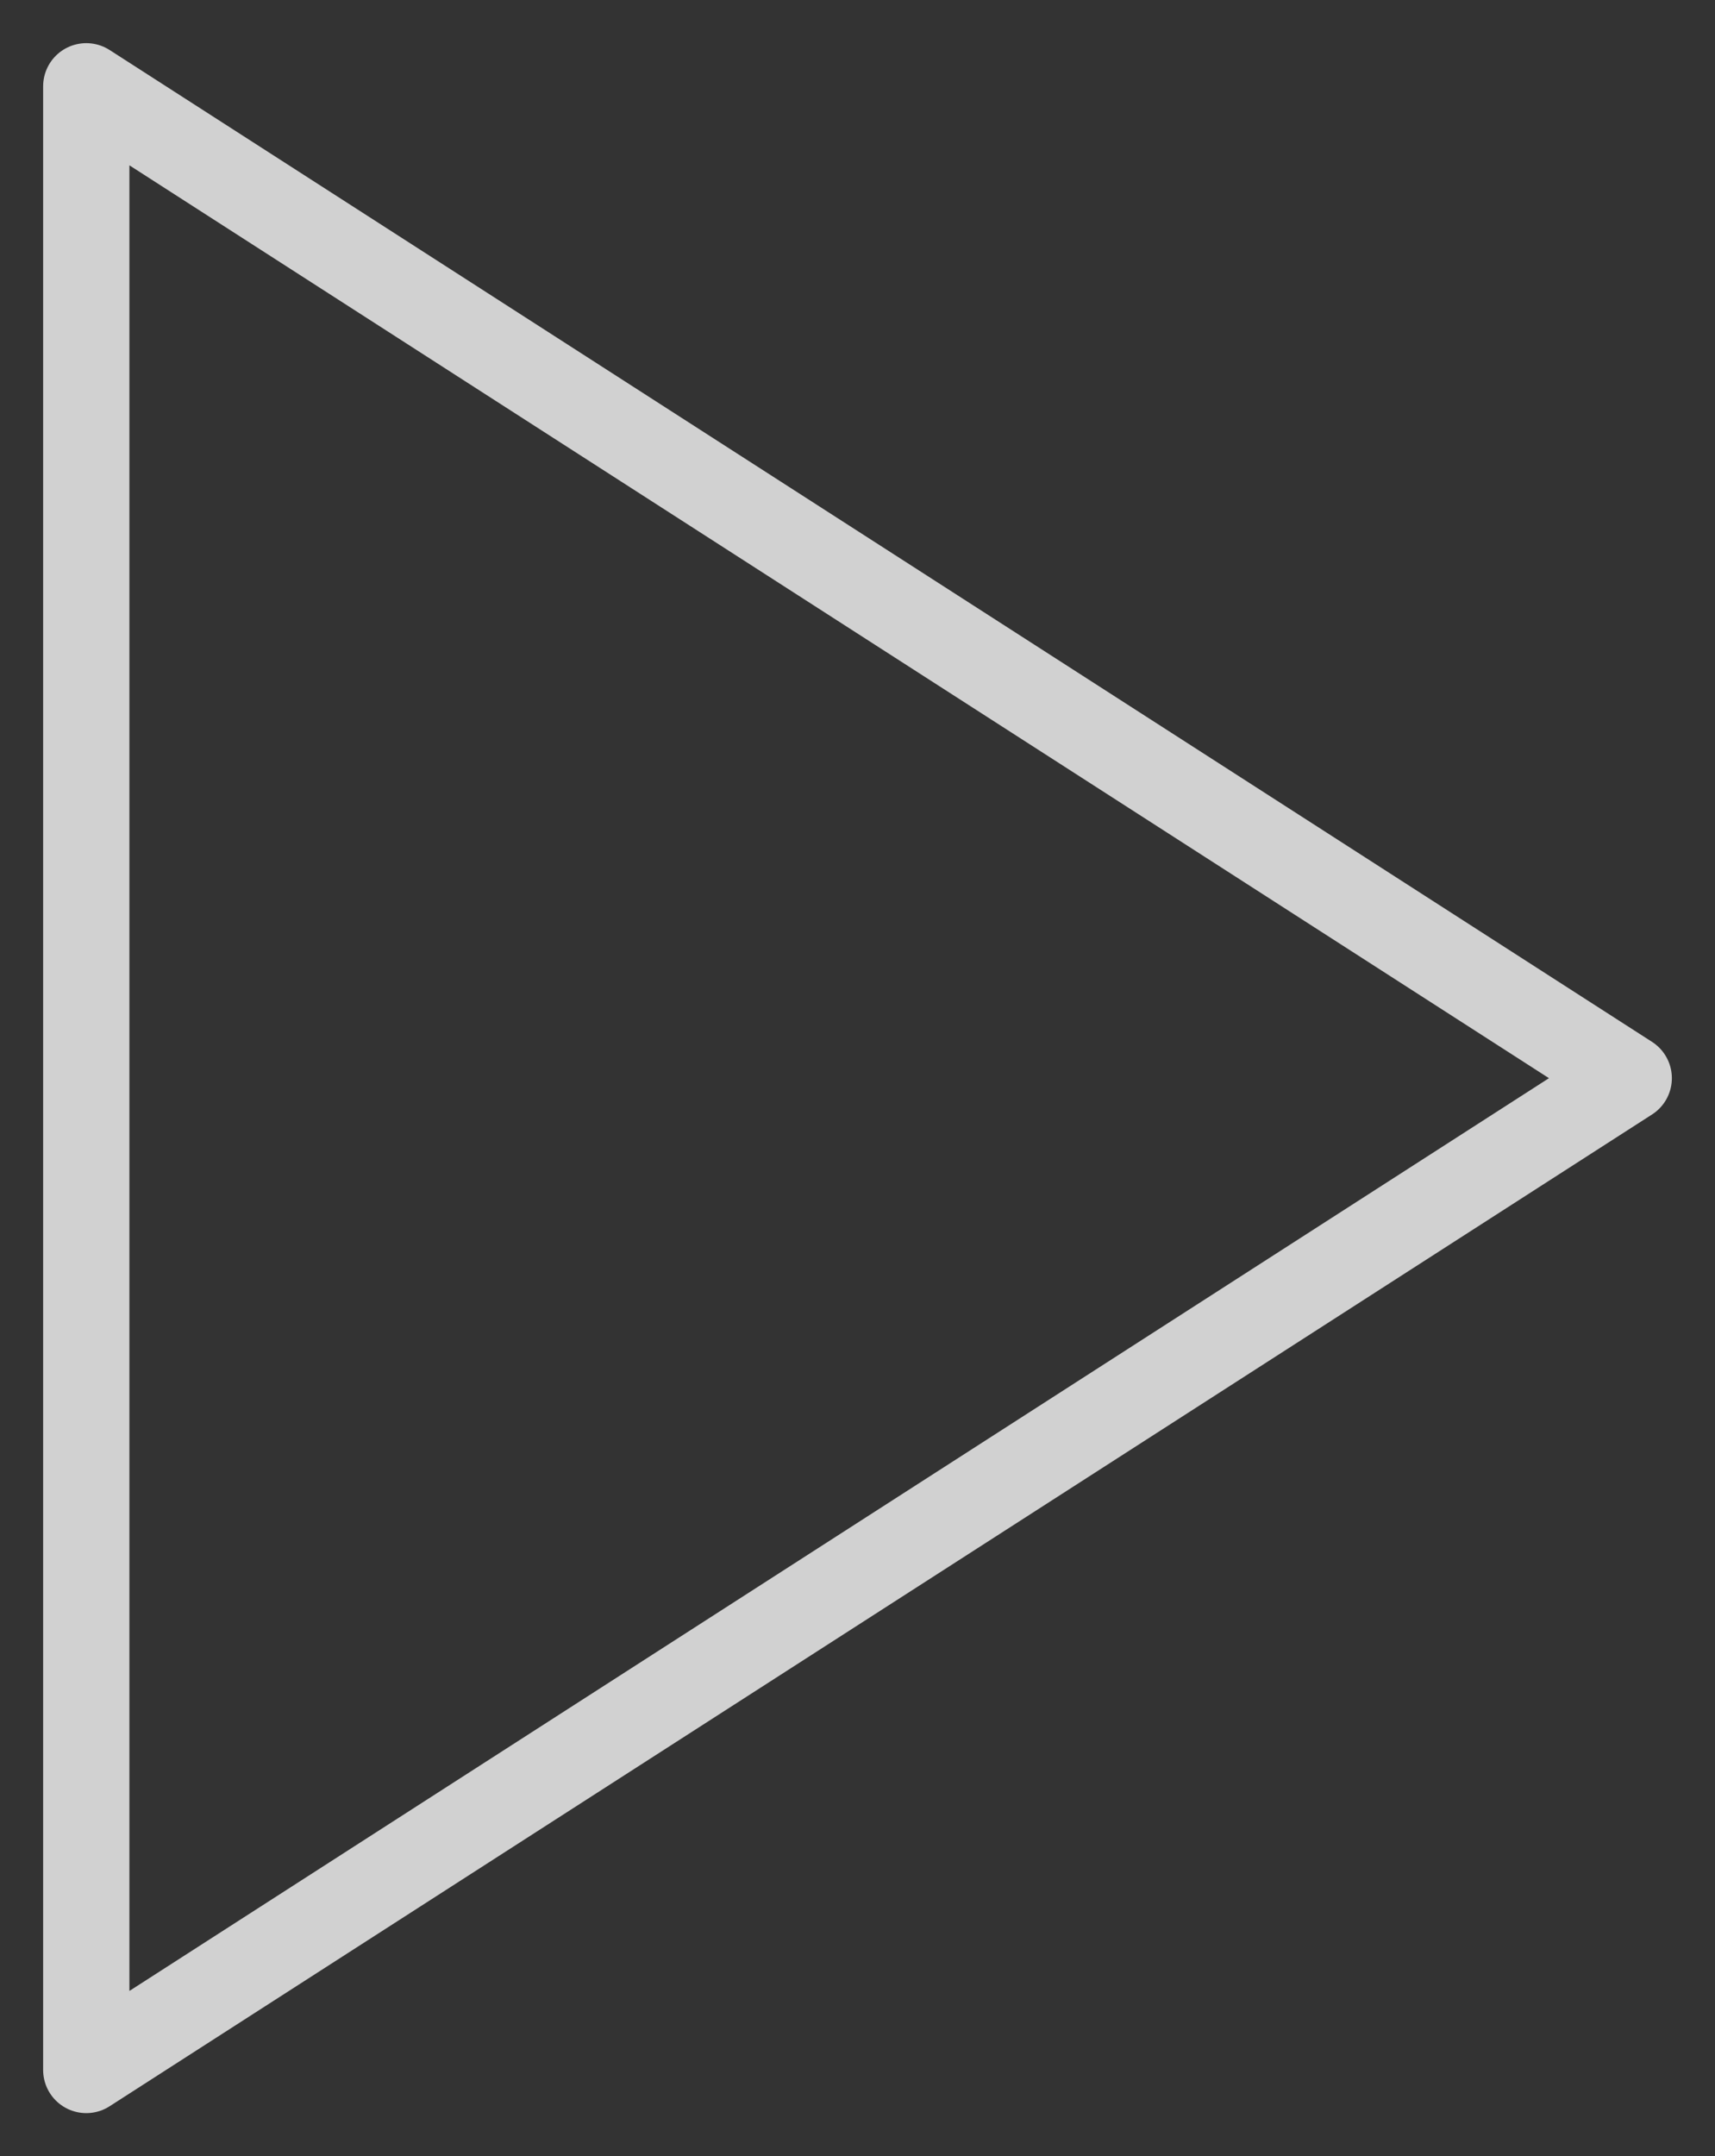 <svg xmlns="http://www.w3.org/2000/svg" width="19.879" height="24.987" viewBox="0 0 19.879 24.987">
  <rect x="0" y="0" width="19.879" height="24.987" fill="#333333" stroke="none"/>
  <path id="Icon_feather-play" data-name="Icon feather-play" d="M7.5,4.5,25.379,15.994,7.5,27.487Z" transform="translate(-6.5 -3.5)" fill="none" stroke="#f5f5f5" strokeLinecap="round" stroke-linejoin="round" strokeWidth="2" opacity="0.81"/>
</svg>
